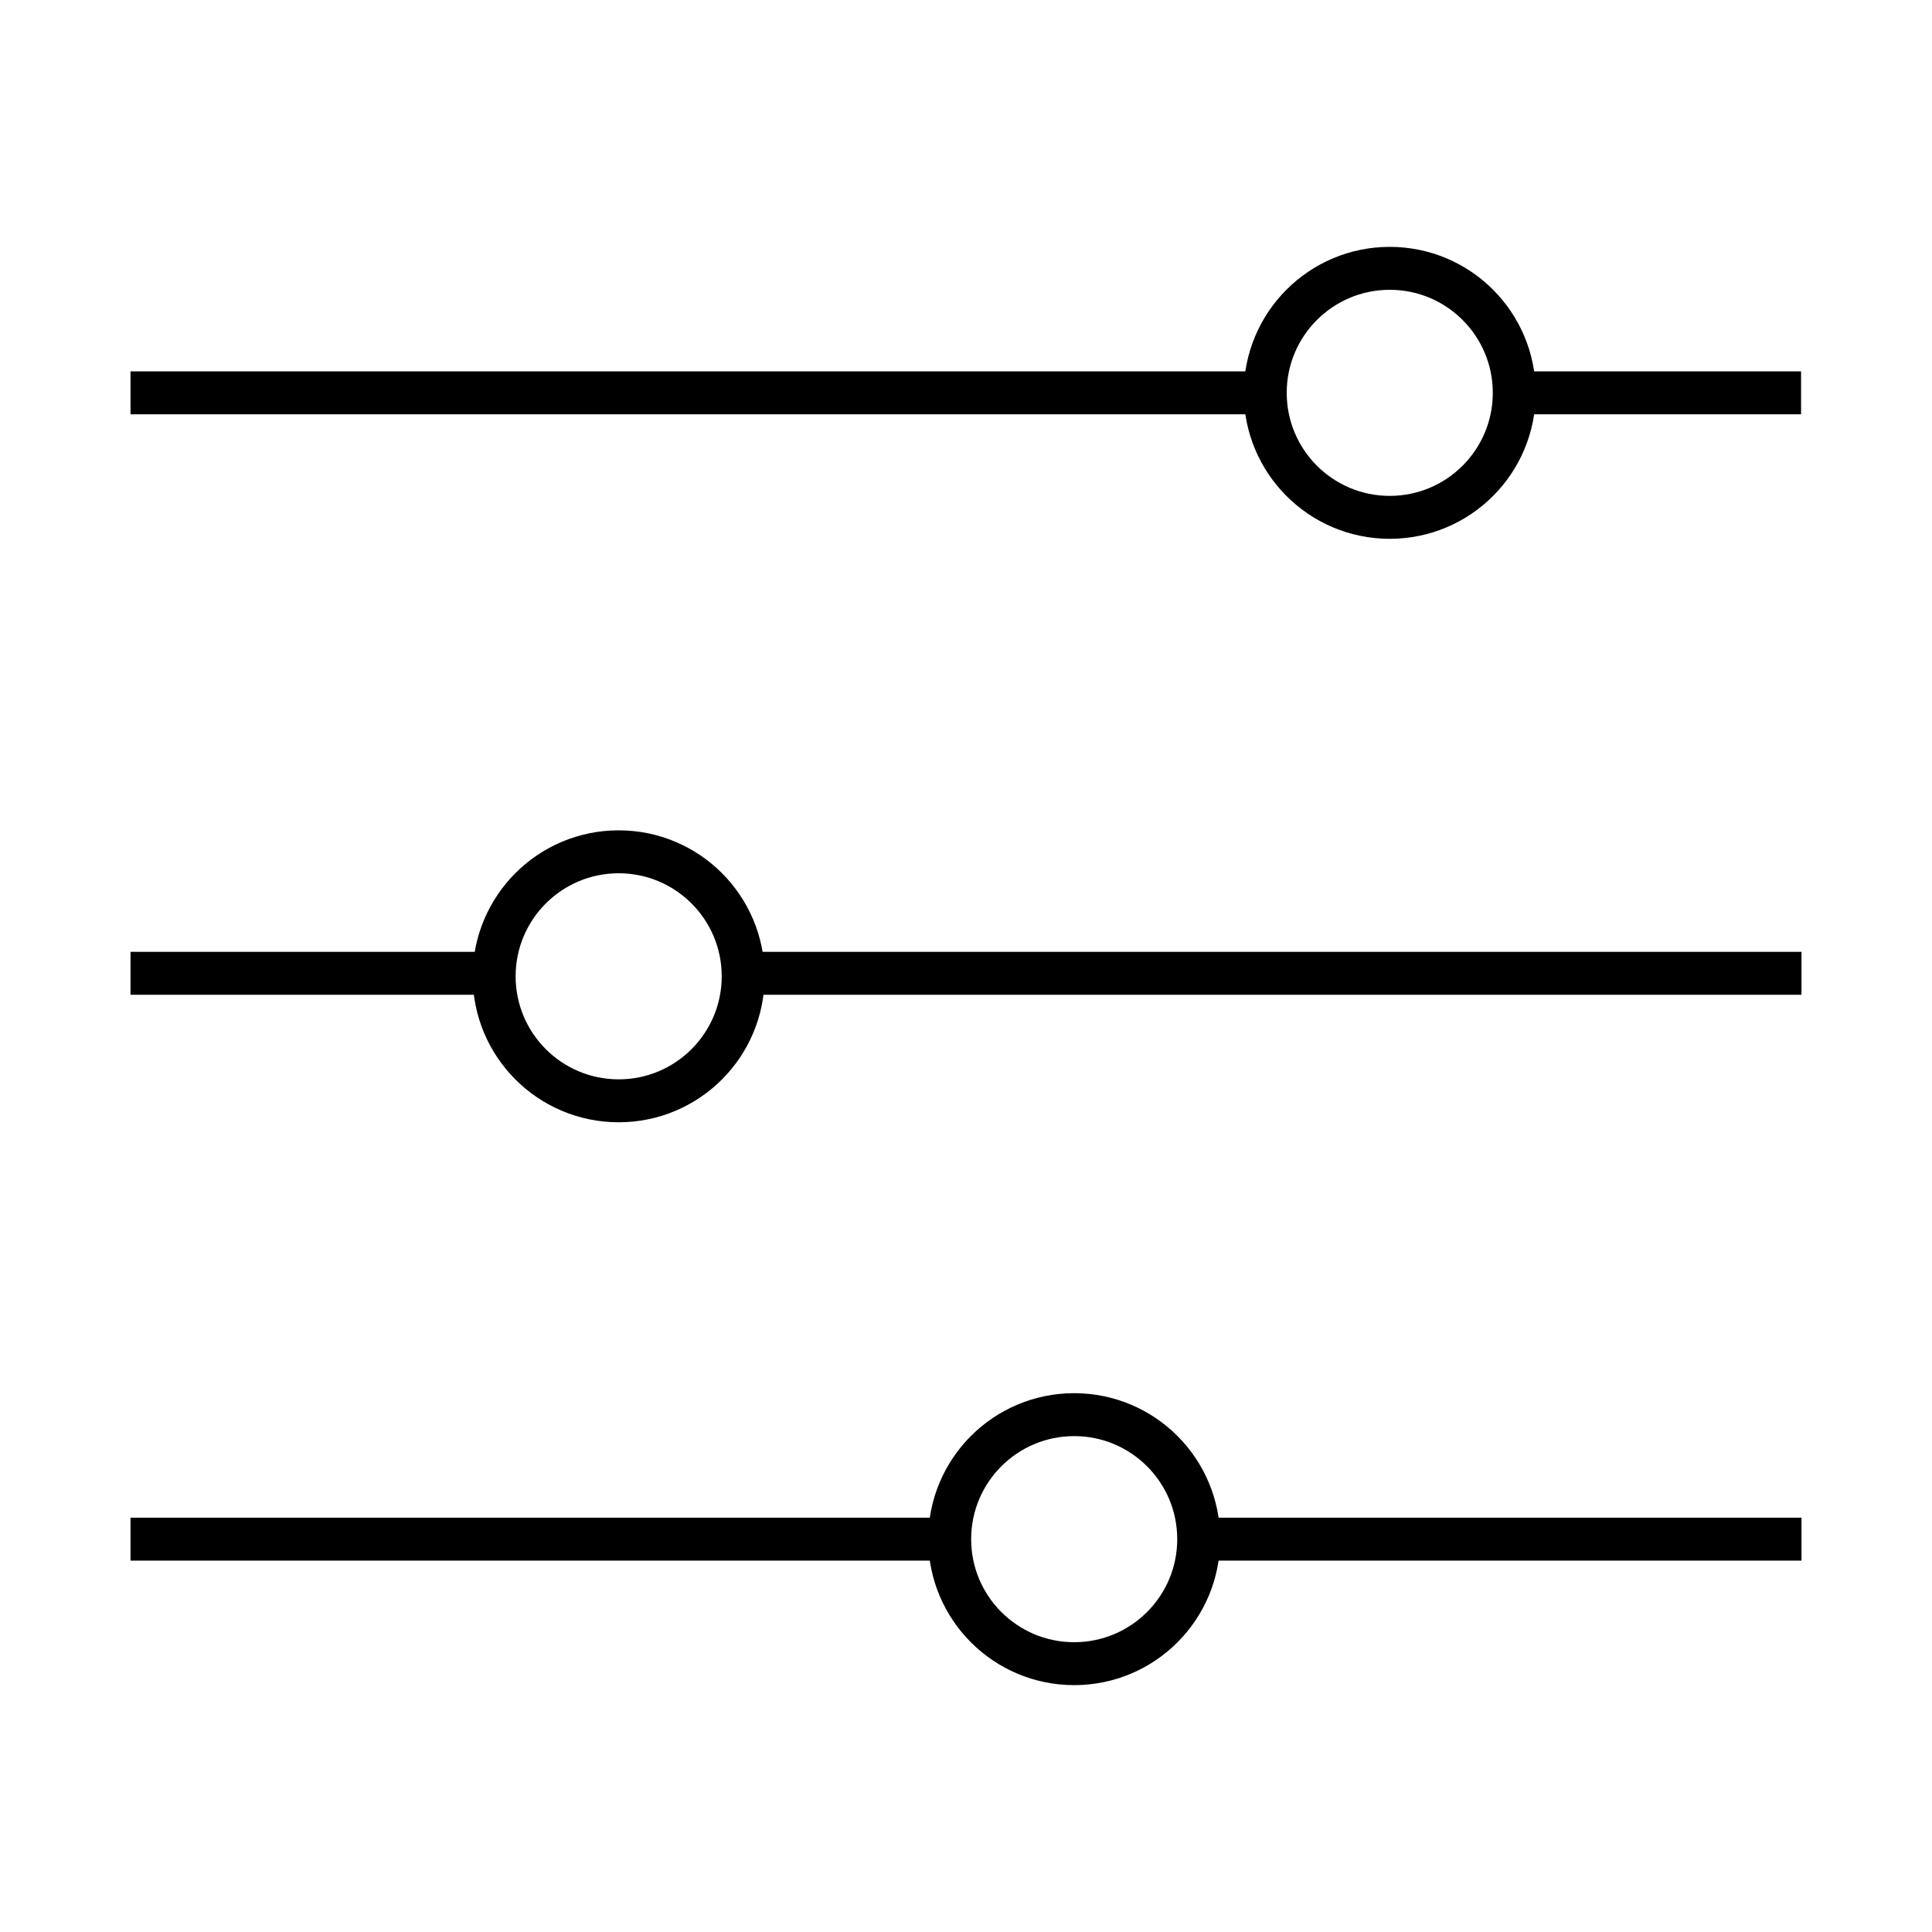 <?xml version="1.0" encoding="UTF-8"?>
<svg id="Warstwa_1" data-name="Warstwa 1" xmlns="http://www.w3.org/2000/svg" viewBox="0 0 45 45">
  <defs>
    <style>
      .cls-1, .cls-2 {
        stroke: #000;
      }

      .cls-1, .cls-2, .cls-3 {
        fill: none;
      }

      .cls-2 {
        stroke-linecap: square;
      }
    </style>
  </defs>
  <g>
    <path class="cls-2" d="M3.54,9.15h25.19"/>
    <path class="cls-2" d="M18.13,22.67h23.33"/>
    <path class="cls-2" d="M3.54,22.67h7.16"/>
    <path class="cls-2" d="M3.54,35.85h17.76"/>
    <path class="cls-2" d="M28.73,35.85h12.73"/>
    <circle class="cls-1" cx="25.02" cy="35.85" r="2.9"/>
    <circle class="cls-1" cx="32.37" cy="9.15" r="2.9"/>
    <circle class="cls-1" cx="14.41" cy="22.74" r="2.9"/>
    <path class="cls-2" d="M36.15,9.15h5.3"/>
  </g>
  <rect class="cls-3" y="0" width="45" height="45"/>
</svg>